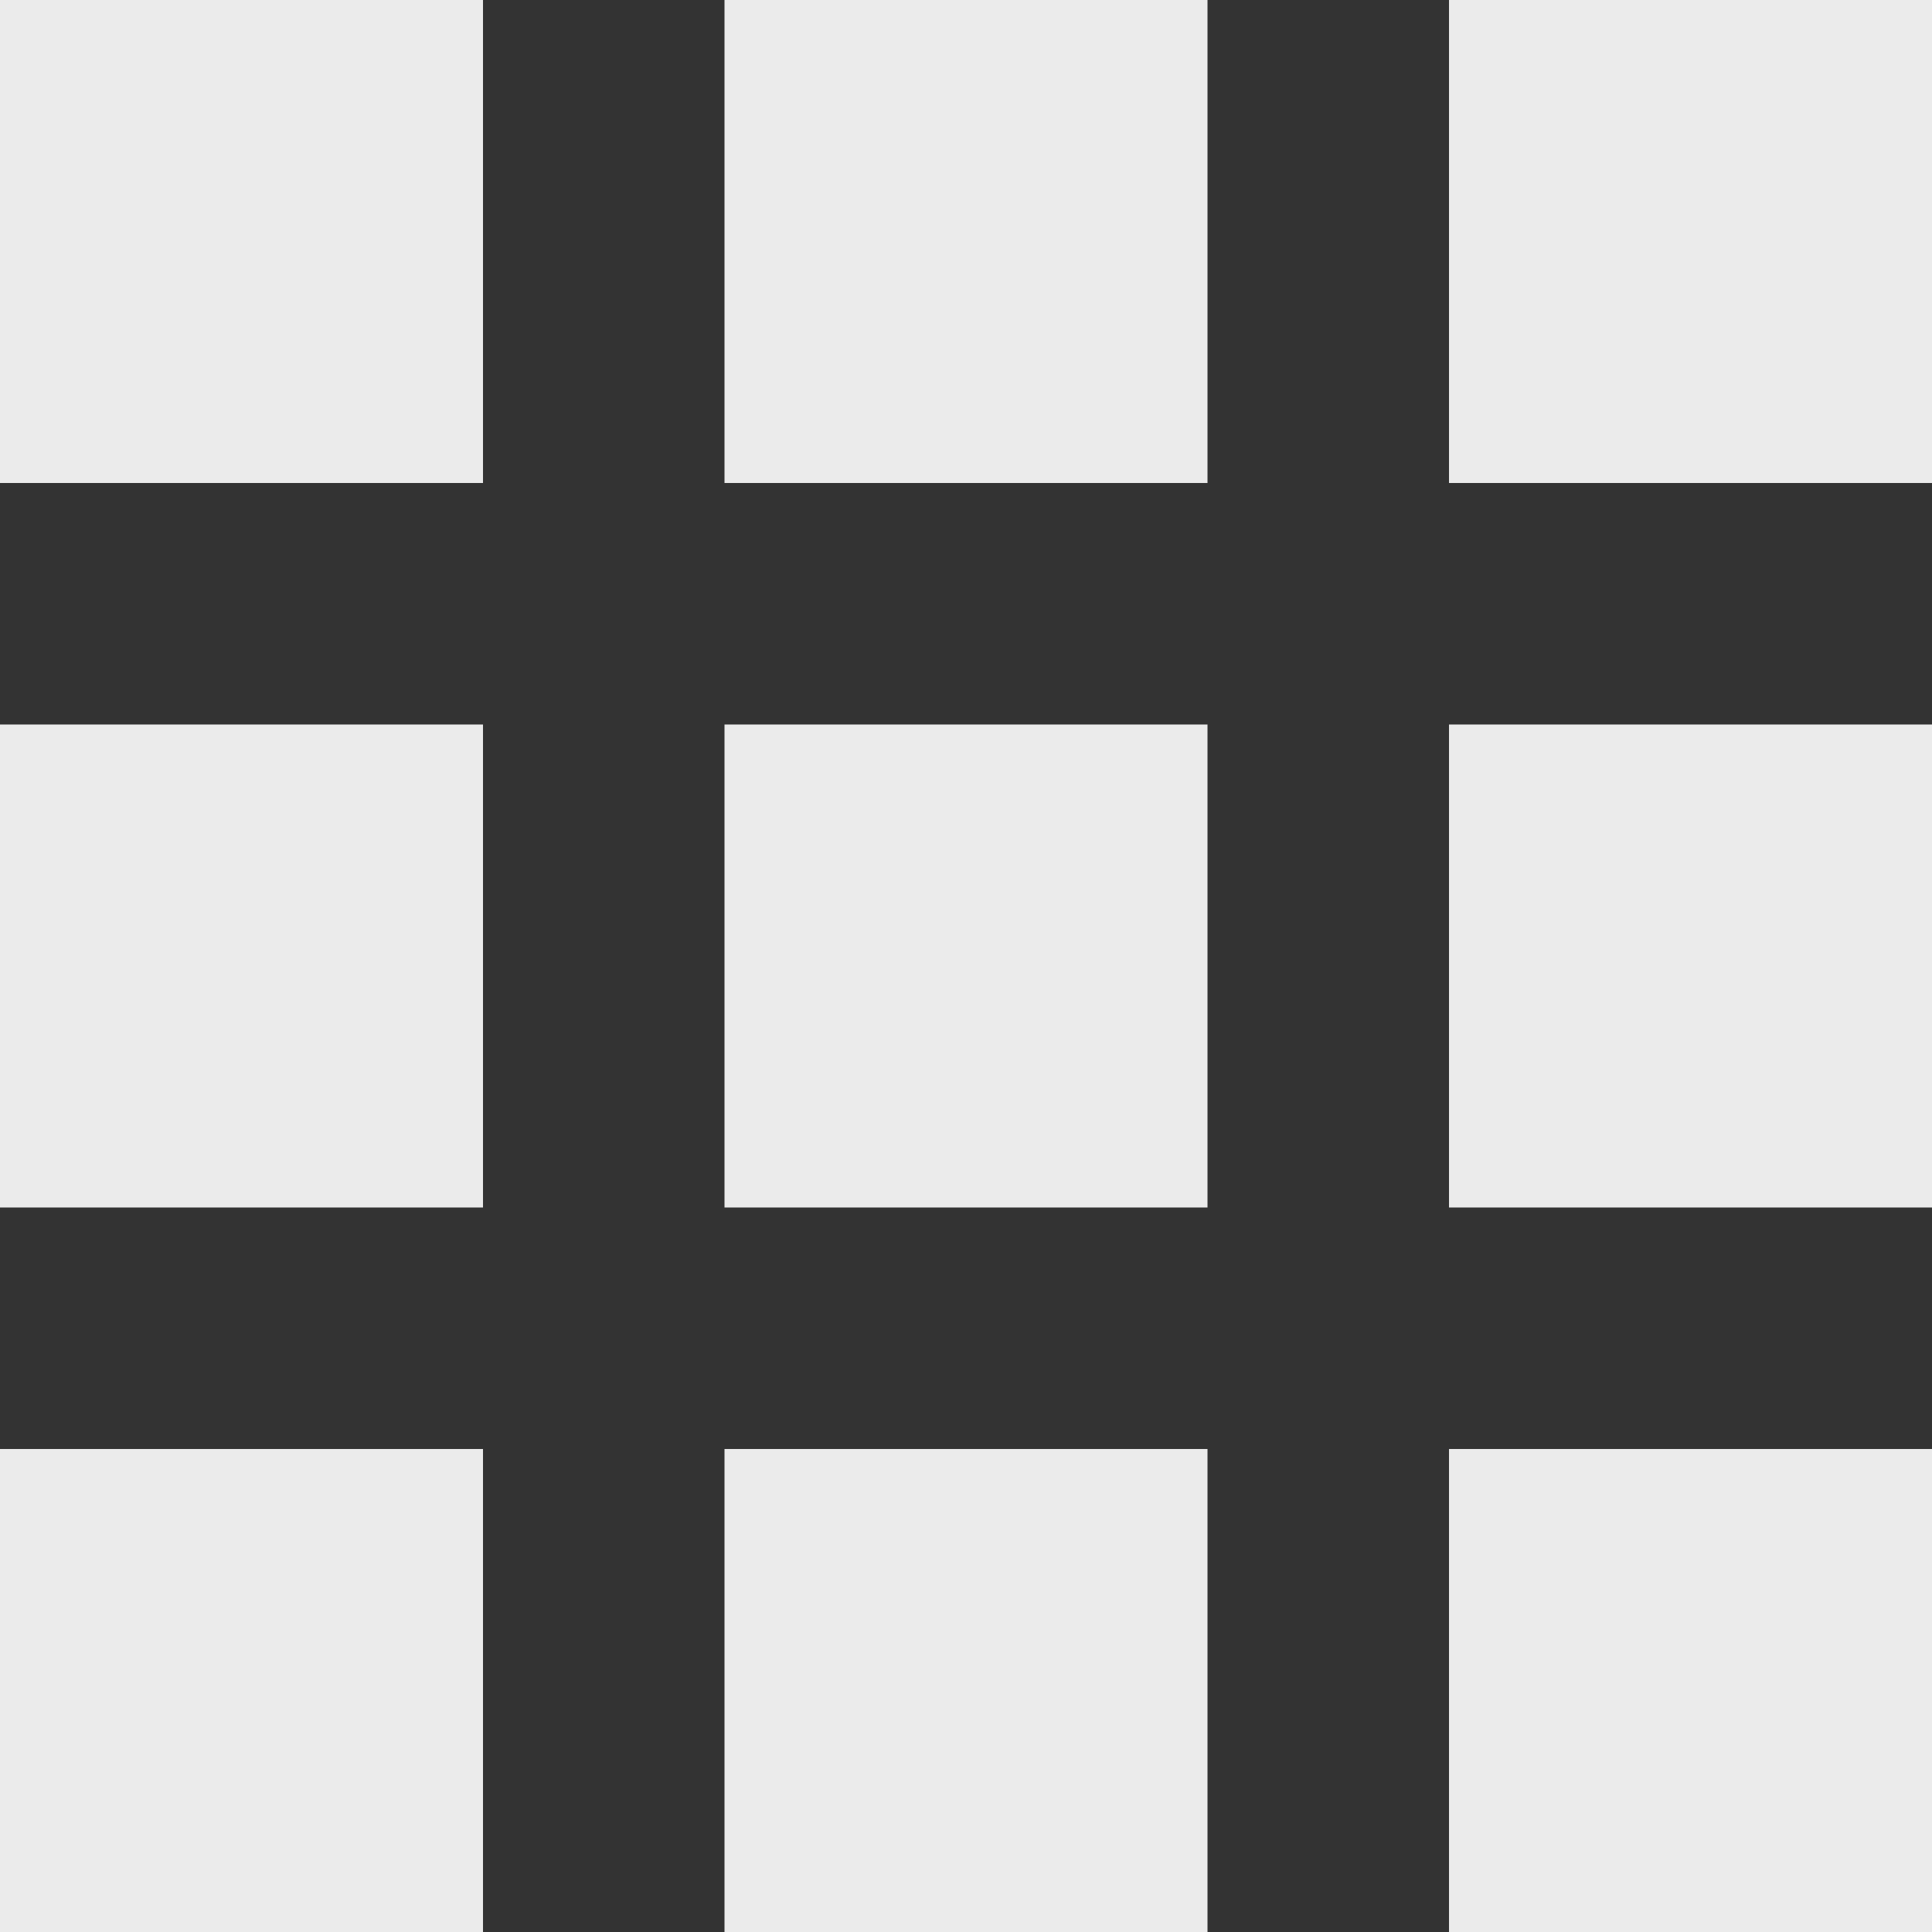 <?xml version="1.0" encoding="utf-8"?>
<!-- Generator: Adobe Illustrator 26.0.1, SVG Export Plug-In . SVG Version: 6.00 Build 0)  -->
<svg version="1.1" id="レイヤー_1" xmlns="http://www.w3.org/2000/svg" xmlns:xlink="http://www.w3.org/1999/xlink" x="0px"
	 y="0px" viewBox="0 0 40 40" style="enable-background:new 0 0 40 40;" xml:space="preserve">
<rect x="0" y="0" width="40" height="40" fill="#333333" stroke="none"/>
<style type="text/css">
	.st0{opacity:0.9;}
	.st1{fill:#FFFFFF;}
</style>
<g>
	<g class="st0">
		<rect class="st1" width="10" height="10"/>
	</g>
	<g class="st0">
		<rect x="15" class="st1" width="10" height="10"/>
	</g>
	<g class="st0">
		<rect x="30" class="st1" width="10" height="10"/>
	</g>
	<g class="st0">
		<rect y="15" class="st1" width="10" height="10"/>
	</g>
	<g class="st0">
		<rect x="15" y="15" class="st1" width="10" height="10"/>
	</g>
	<g class="st0">
		<rect x="30" y="15" class="st1" width="10" height="10"/>
	</g>
	<g class="st0">
		<rect y="30" class="st1" width="10" height="10"/>
	</g>
	<g class="st0">
		<rect x="15" y="30" class="st1" width="10" height="10"/>
	</g>
	<g class="st0">
		<rect x="30" y="30" class="st1" width="10" height="10"/>
	</g>
</g>
</svg>
